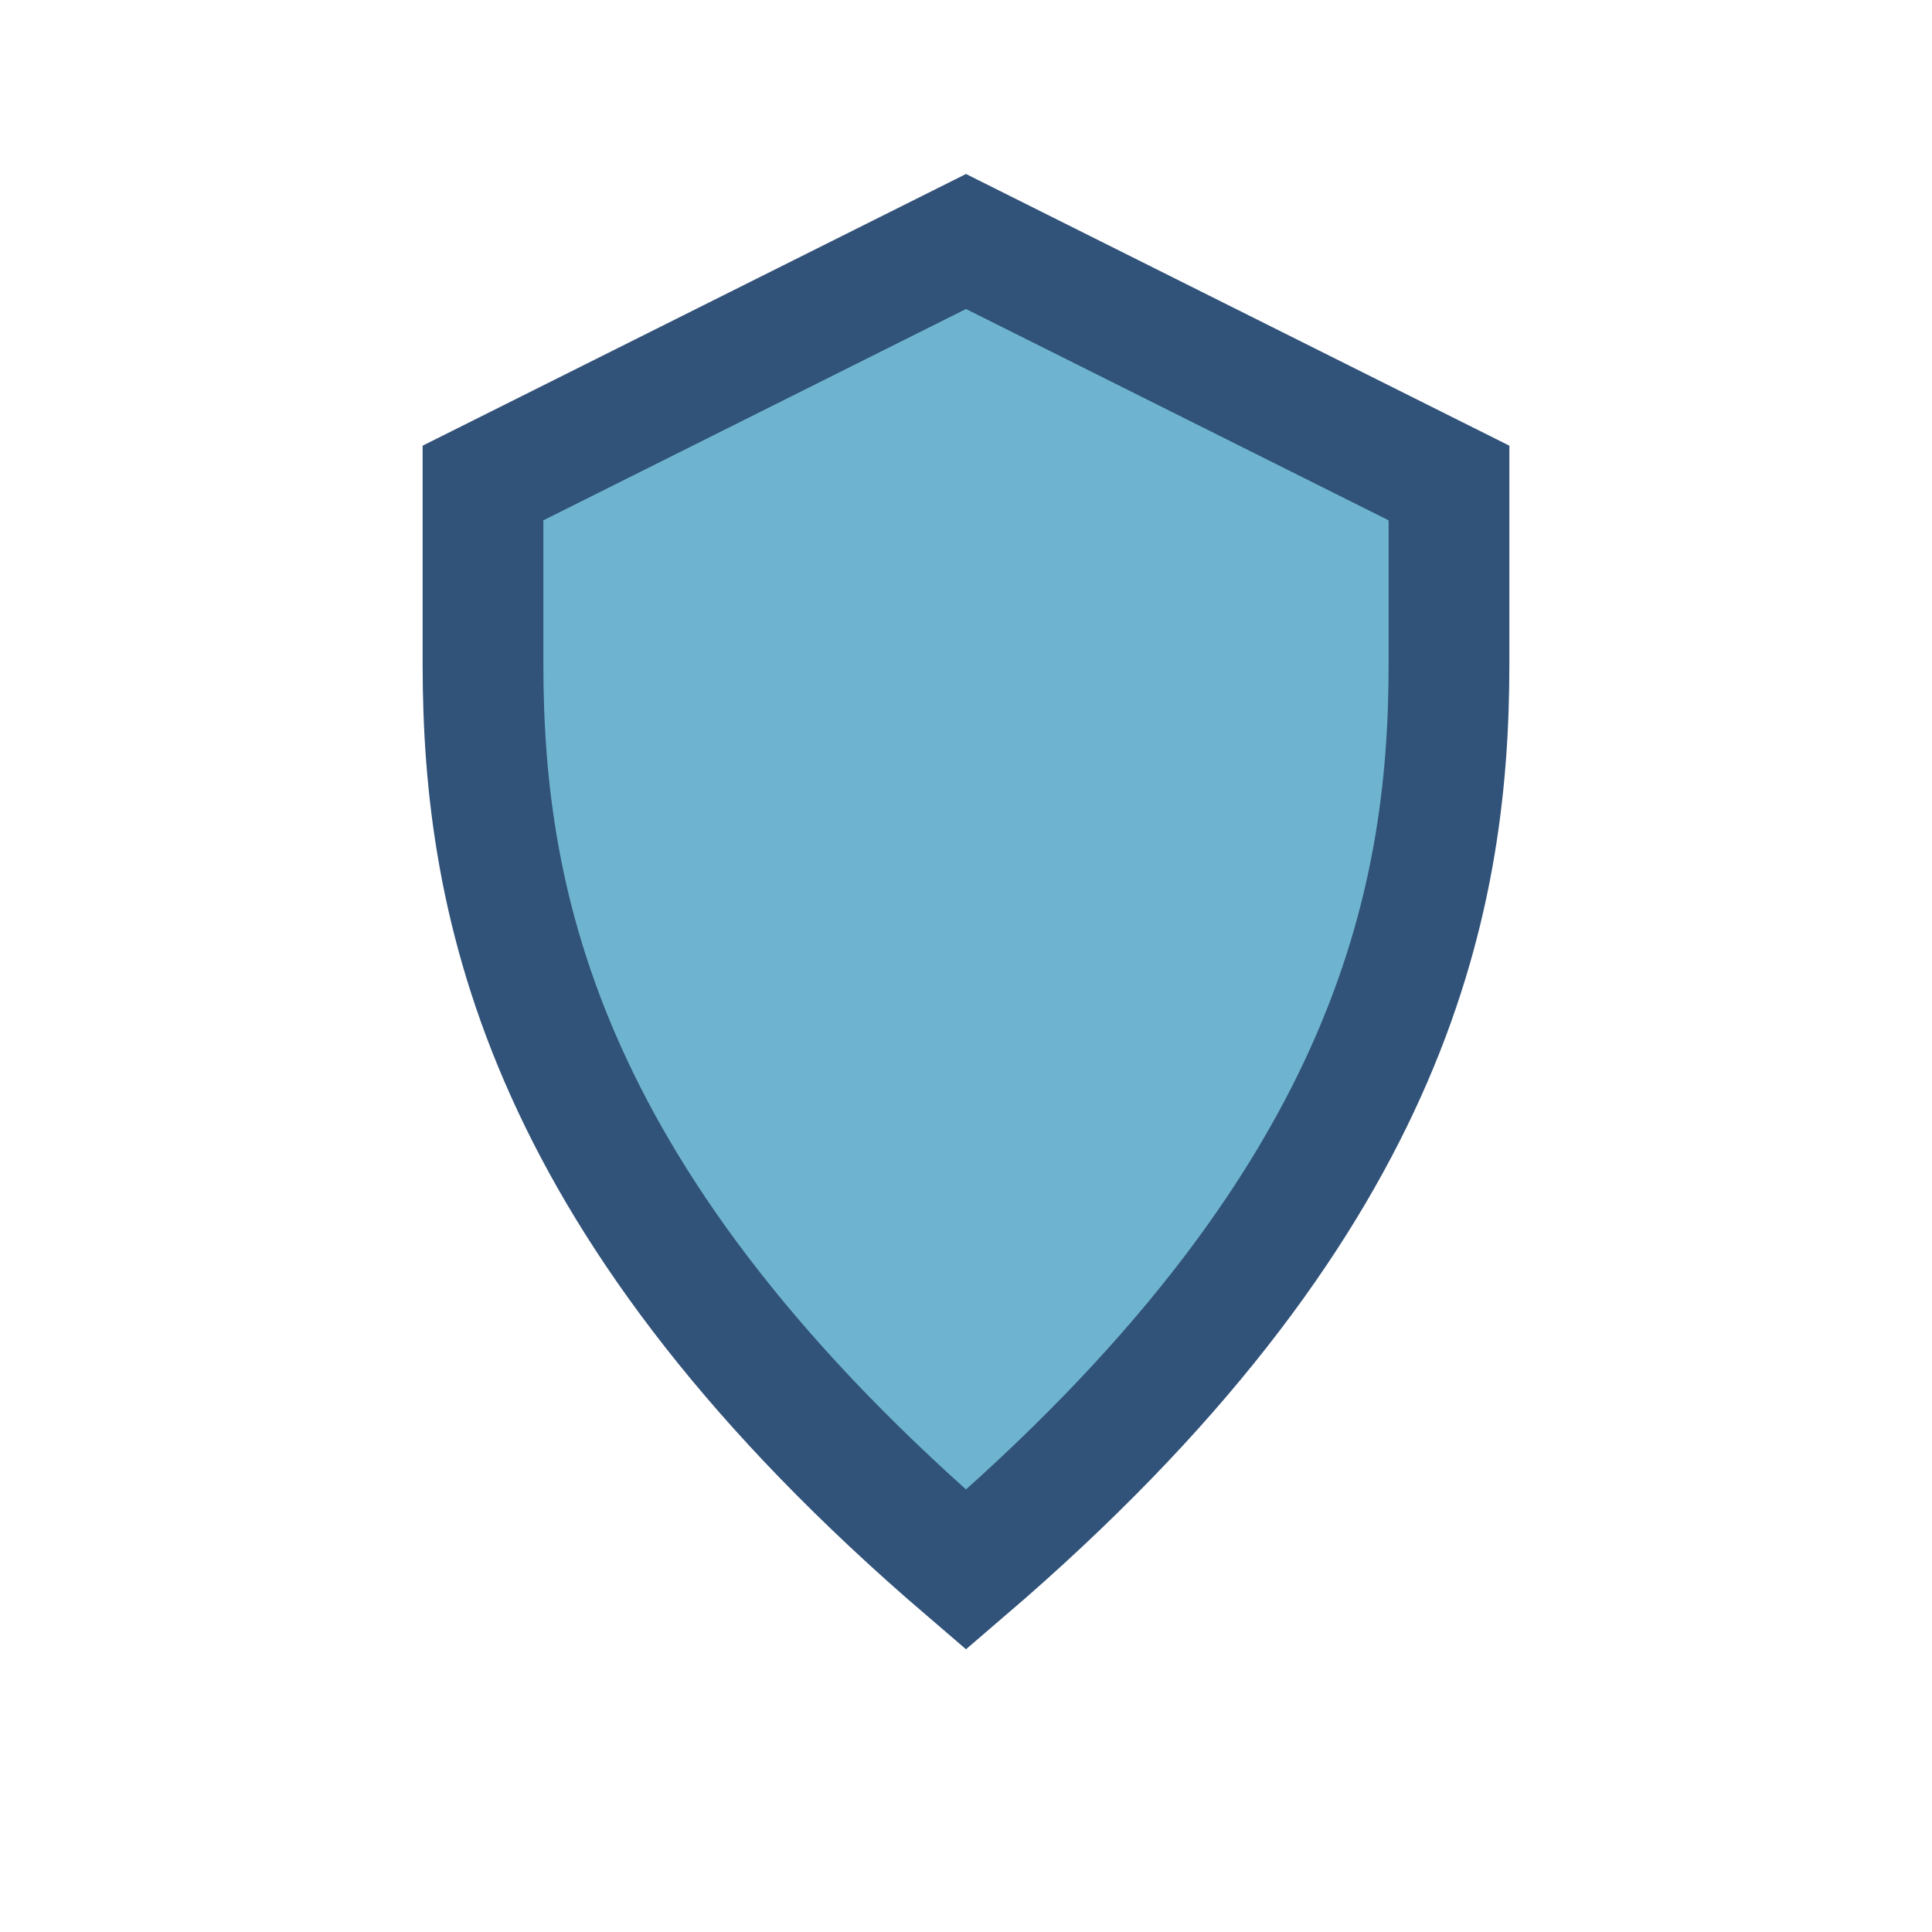 <?xml version="1.0" encoding="UTF-8"?>
<svg xmlns="http://www.w3.org/2000/svg" width="32" height="32" viewBox="0 0 32 32"><path d="M16 26c7-6 8-11 8-15V8l-8-4-8 4v3c0 4 1 9 8 15z" fill="#6EB4D1" stroke="#315279" stroke-width="2"/></svg>